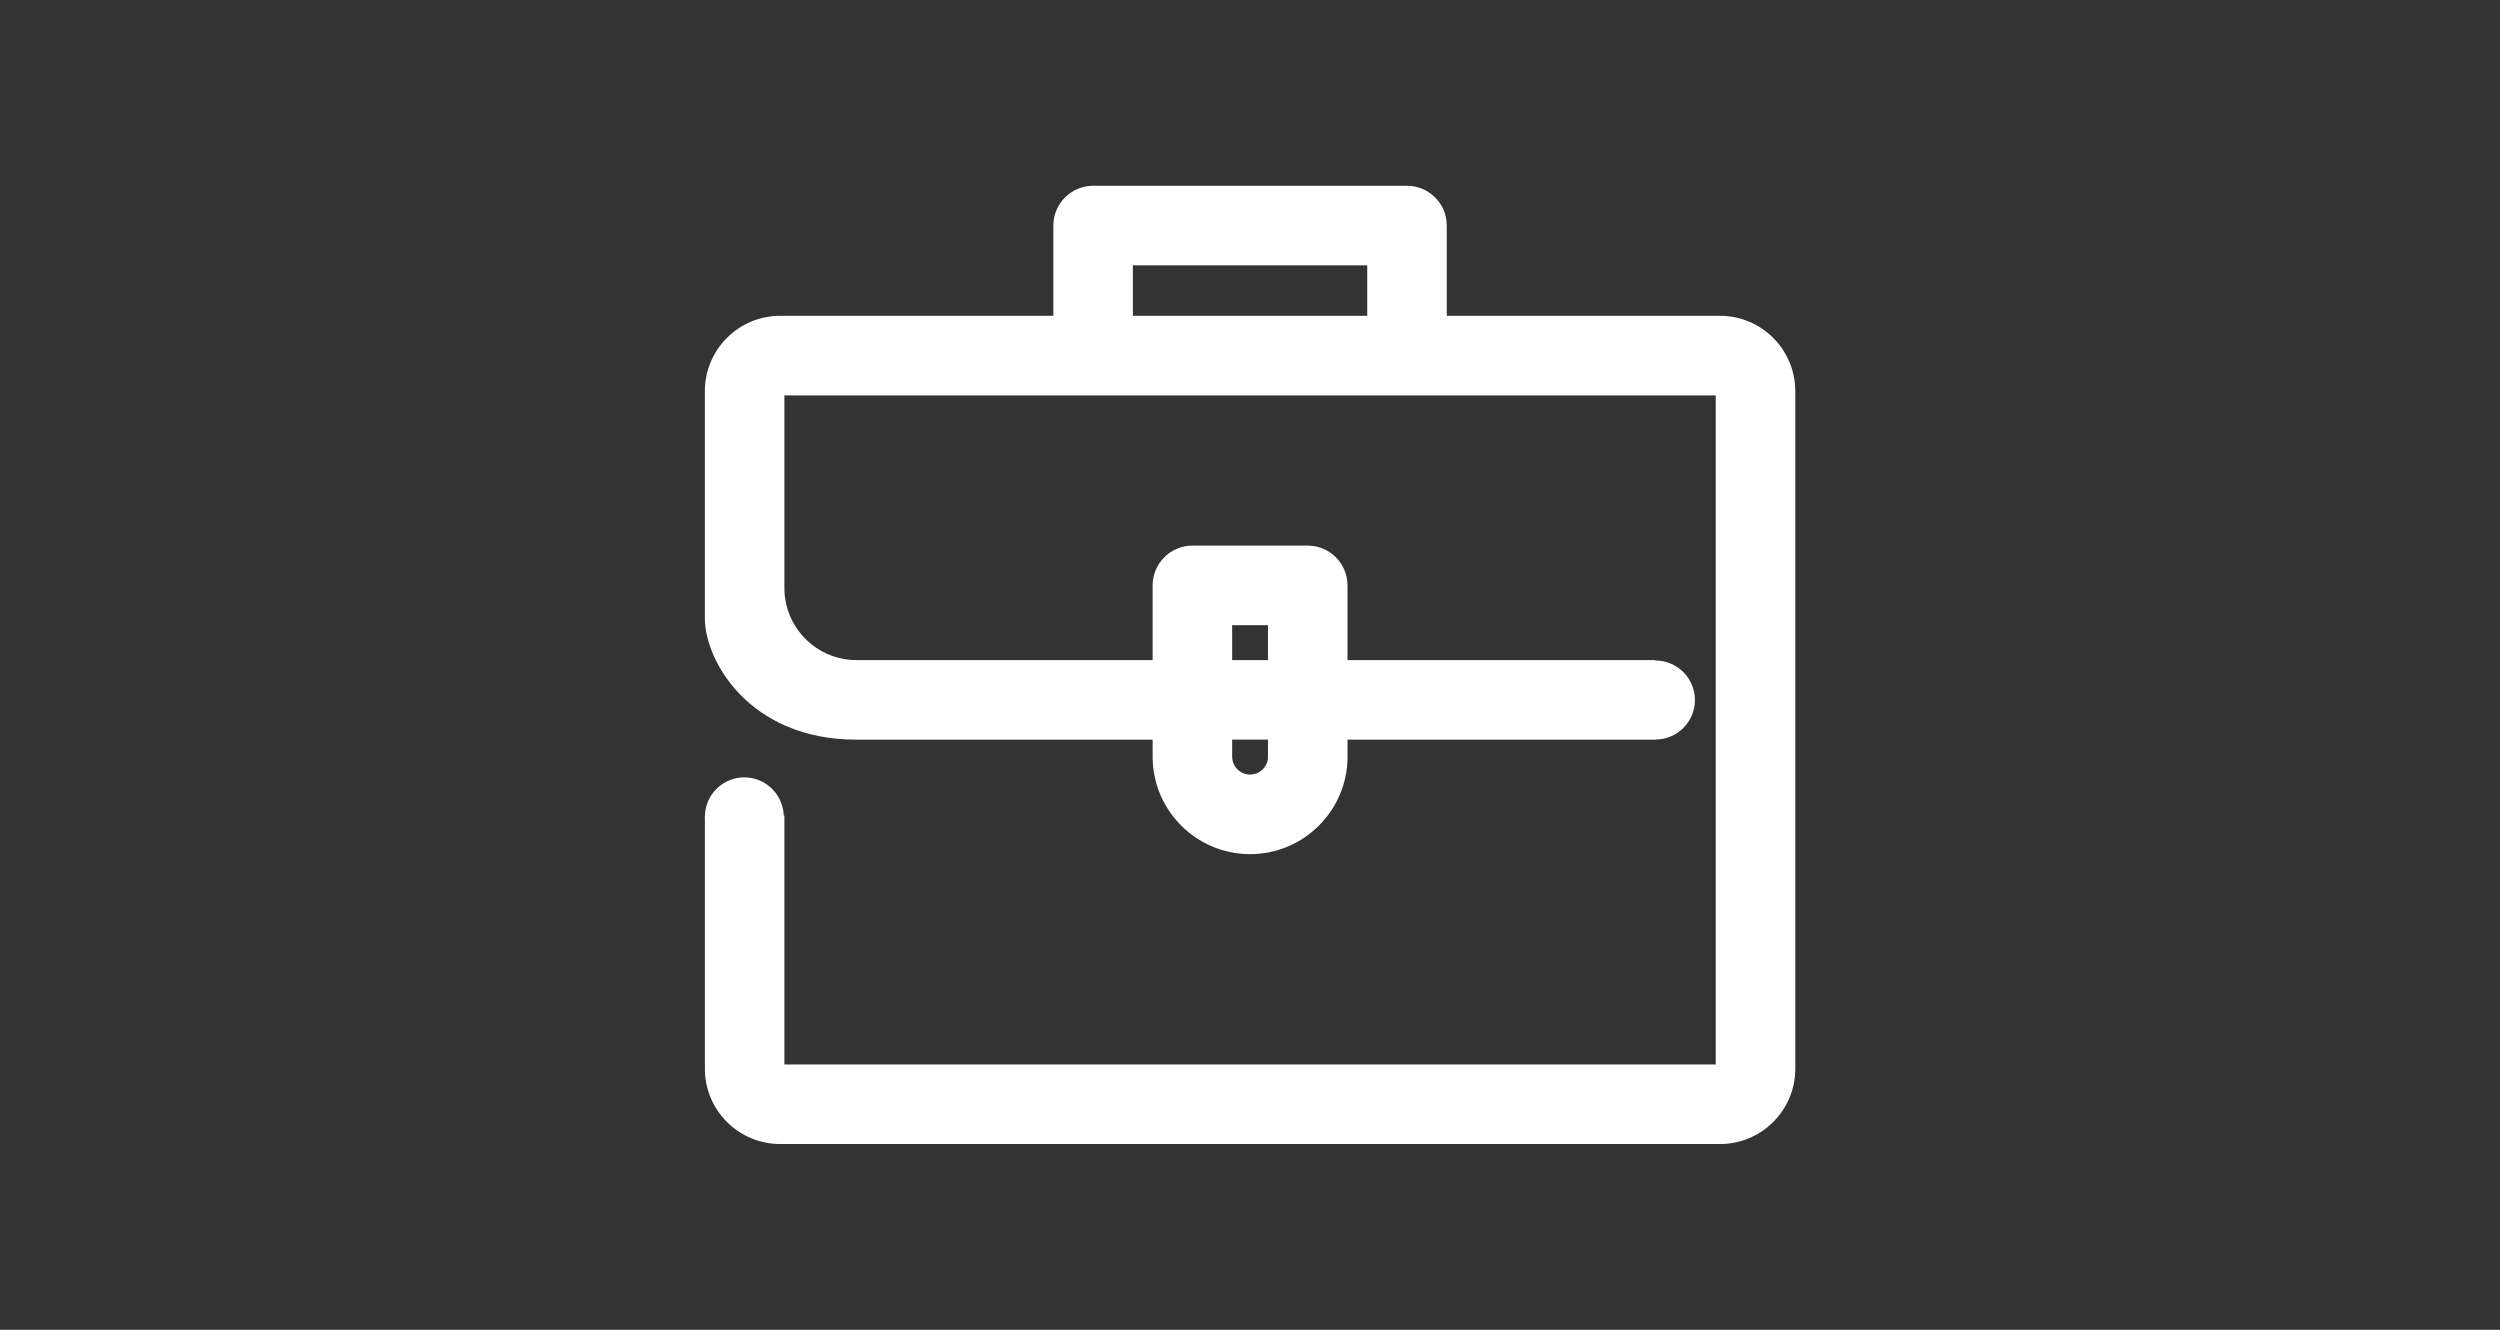 <?xml version="1.0" encoding="utf-8"?>
<!-- Generator: Adobe Illustrator 16.0.0, SVG Export Plug-In . SVG Version: 6.00 Build 0)  -->
<!DOCTYPE svg PUBLIC "-//W3C//DTD SVG 1.1//EN" "http://www.w3.org/Graphics/SVG/1.1/DTD/svg11.dtd">
<svg version="1.1" id="Layer_1" xmlns="http://www.w3.org/2000/svg" xmlns:xlink="http://www.w3.org/1999/xlink" x="0px" y="0px"
	 width="94px" height="50px" viewBox="0 0 94 50" enable-background="new 0 0 94 50" xml:space="preserve">
<rect x="0" y="0" width="94" height="50" fill="#333333" stroke="none"/>
<path fill="#FFFFFF" d="M64.674,11.875H54.398V8.48c0-0.824-0.67-1.495-1.494-1.495H41.101c-0.824,0-1.495,0.671-1.495,1.495v3.395
	H29.331c-1.56,0-2.828,1.269-2.828,2.829v8.546c0,1.59,1.672,4.561,5.701,4.561h11.135v0.641c0,2.021,1.644,3.664,3.664,3.664
	c2.02,0,3.664-1.644,3.664-3.664v-0.641h11.566v-0.005c0.003,0,0.005,0.001,0.008,0.001c0.822,0,1.488-0.665,1.488-1.486
	s-0.666-1.487-1.488-1.487c-0.003,0-0.005,0.001-0.008,0.001V24.82H50.666v-2.809c0-0.825-0.67-1.496-1.494-1.496h-4.337
	c-0.825,0-1.496,0.671-1.496,1.496v2.809H32.204c-1.495,0-2.711-1.216-2.711-2.711v-7.242h35.019v25.156H29.493v-9.356h-0.025
	c-0.027-0.798-0.678-1.438-1.482-1.438s-1.456,0.64-1.482,1.438l0,0v0.001c0,0.017-0.005,0.032-0.005,0.049s0.004,0.032,0.005,0.049
	v9.421c0,1.56,1.269,2.828,2.828,2.828h35.343c1.56,0,2.828-1.269,2.828-2.828V14.704C67.502,13.144,66.233,11.875,64.674,11.875z
	 M42.596,11.875V9.977h8.812v1.898H42.596z M47.676,28.451c0,0.371-0.302,0.673-0.673,0.673c-0.372,0-0.674-0.302-0.674-0.673
	v-0.641h1.347V28.451z M46.329,24.82v-1.312h1.347v1.312H46.329z"/>
</svg>
